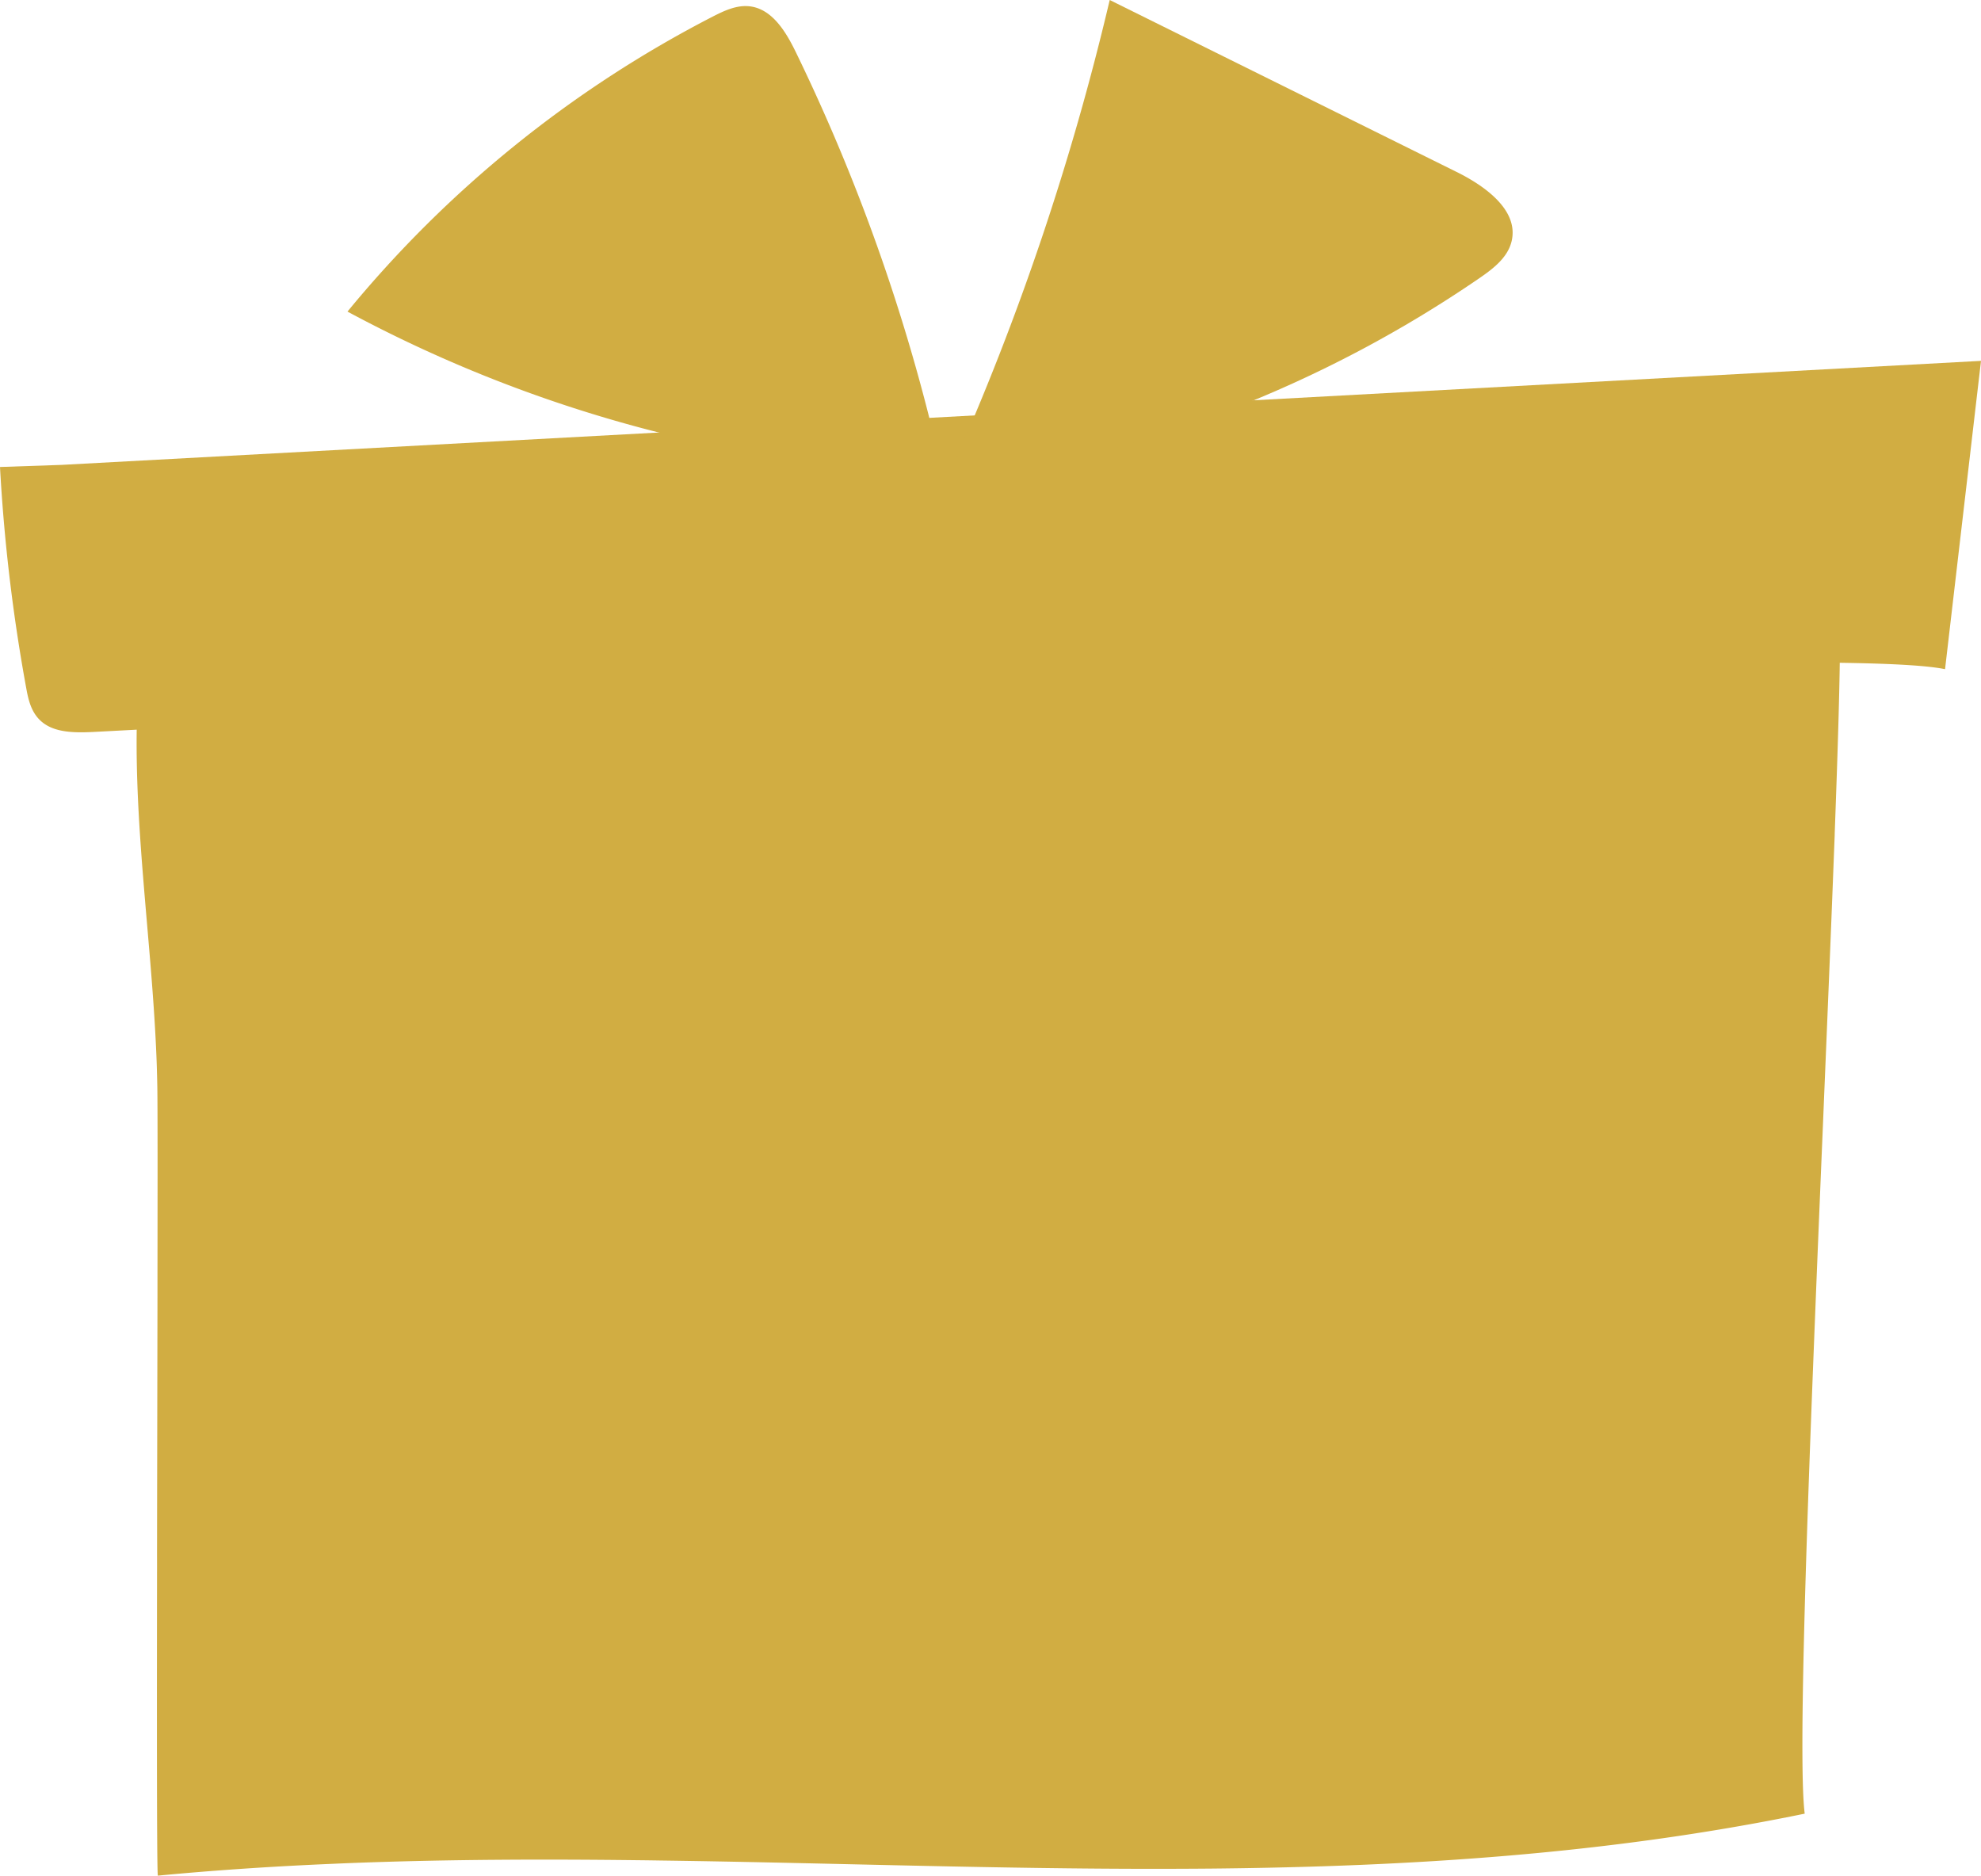 <svg height="312.384" viewBox="0 0 329.999 312.384" width="329.999" xmlns="http://www.w3.org/2000/svg" xmlns:xlink="http://www.w3.org/1999/xlink"><clipPath id="a"><path d="m0 0h329.999v312.384h-329.999z"/></clipPath><g clip-path="url(#a)" fill="#d1ad42"><path d="m329.333 231.956c-.048 1.158-.091 2.332-.139 3.527-.523 13.751-1.2 29.78-1.884 46.294q-.072 1.689-.144 3.394c-.379 9.124-.763 18.36-1.121 27.4q-.072 1.761-.139 3.506c-1.494 37.682-2.566 71.356-1.573 78.991-32.693 6.739-65.626 8.82-98.66 9.146-1.307.011-2.609.022-3.916.027-13.3.074-26.61-.118-39.934-.389l-3.863-.08c-14.716-.309-29.443-.7-44.165-.9q-1.954-.032-3.916-.053c-15.613-.187-31.221-.139-46.806.438-1.366.053-2.738.107-4.109.171-9.664.411-19.322 1.046-28.963 1.963-.043 0-.075-1.419-.1-3.959-.01-1.041-.015-2.273-.026-3.676-.043-8.948-.038-24.817-.016-42.292q.007-1.761 0-3.549c.022-14.62.054-30.094.075-43.412 0-1.2 0-2.369 0-3.527.022-15.644.027-27.72-.026-30.873-.017-.886-.037-1.772-.064-2.663-.026-1.094-.069-2.188-.118-3.287-.4-9.13-1.307-18.377-2.065-27.581-.085-1.035-.165-2.071-.25-3.1-.592-7.662-1.035-15.276-.939-22.747.261-19.817 11.093-16.21 24.3-18.819a715.454 715.454 0 0 1 84.461-11.52h.026q2.345-.184 4.69-.342 21.827-1.513 43.684-1.659c1.329-.011 2.662-.016 3.991-.022q20.89-.032 41.758 1.174c1.222.069 2.449.144 3.671.224q17.353 1.089 34.667 3.041c1.184.128 2.374.267 3.56.406q16.135 1.9 32.212 4.541c.79.128 1.585.261 2.374.395a1.854 1.854 0 0 1 .79.459c1.451 1.275 3.532 4.765 3.543 6.1.038 6.286-.319 18.227-.875 33.253" transform="translate(-23.699 -93.008)"/><path d="m10.253 139.984 319.747-17.325q-2.994 25.675-5.99 51.351c-21.809-4.594-227.865 6.2-307.89 10.424-2.712.143-5.665.243-7.9-.848-2.708-1.323-3.383-3.891-3.807-6.191a293.5 293.5 0 0 1 -4.413-37.061z" transform="translate(0 -62.558)"/><path d="m192.806 9.711c-1.651-3.395-3.949-7.189-7.7-7.607-2.157-.241-4.244.746-6.174 1.738a193.021 193.021 0 0 0 -60.8 49.107 226.522 226.522 0 0 0 100.315 26.92c.12-.269.236-.538.356-.808l-2.388-2.823a317.047 317.047 0 0 0 -23.609-66.527" transform="translate(-60.249 -1.055)"/><path d="m407.693 28.644-57.8-28.644a438.674 438.674 0 0 1 -26.306 78.007l1.687 1.993a204.3 204.3 0 0 0 86.2-33.672c2.269-1.559 4.663-3.383 5.342-6.051 1.321-5.188-4.32-9.255-9.118-11.633" transform="translate(-165.034)"/></g></svg>